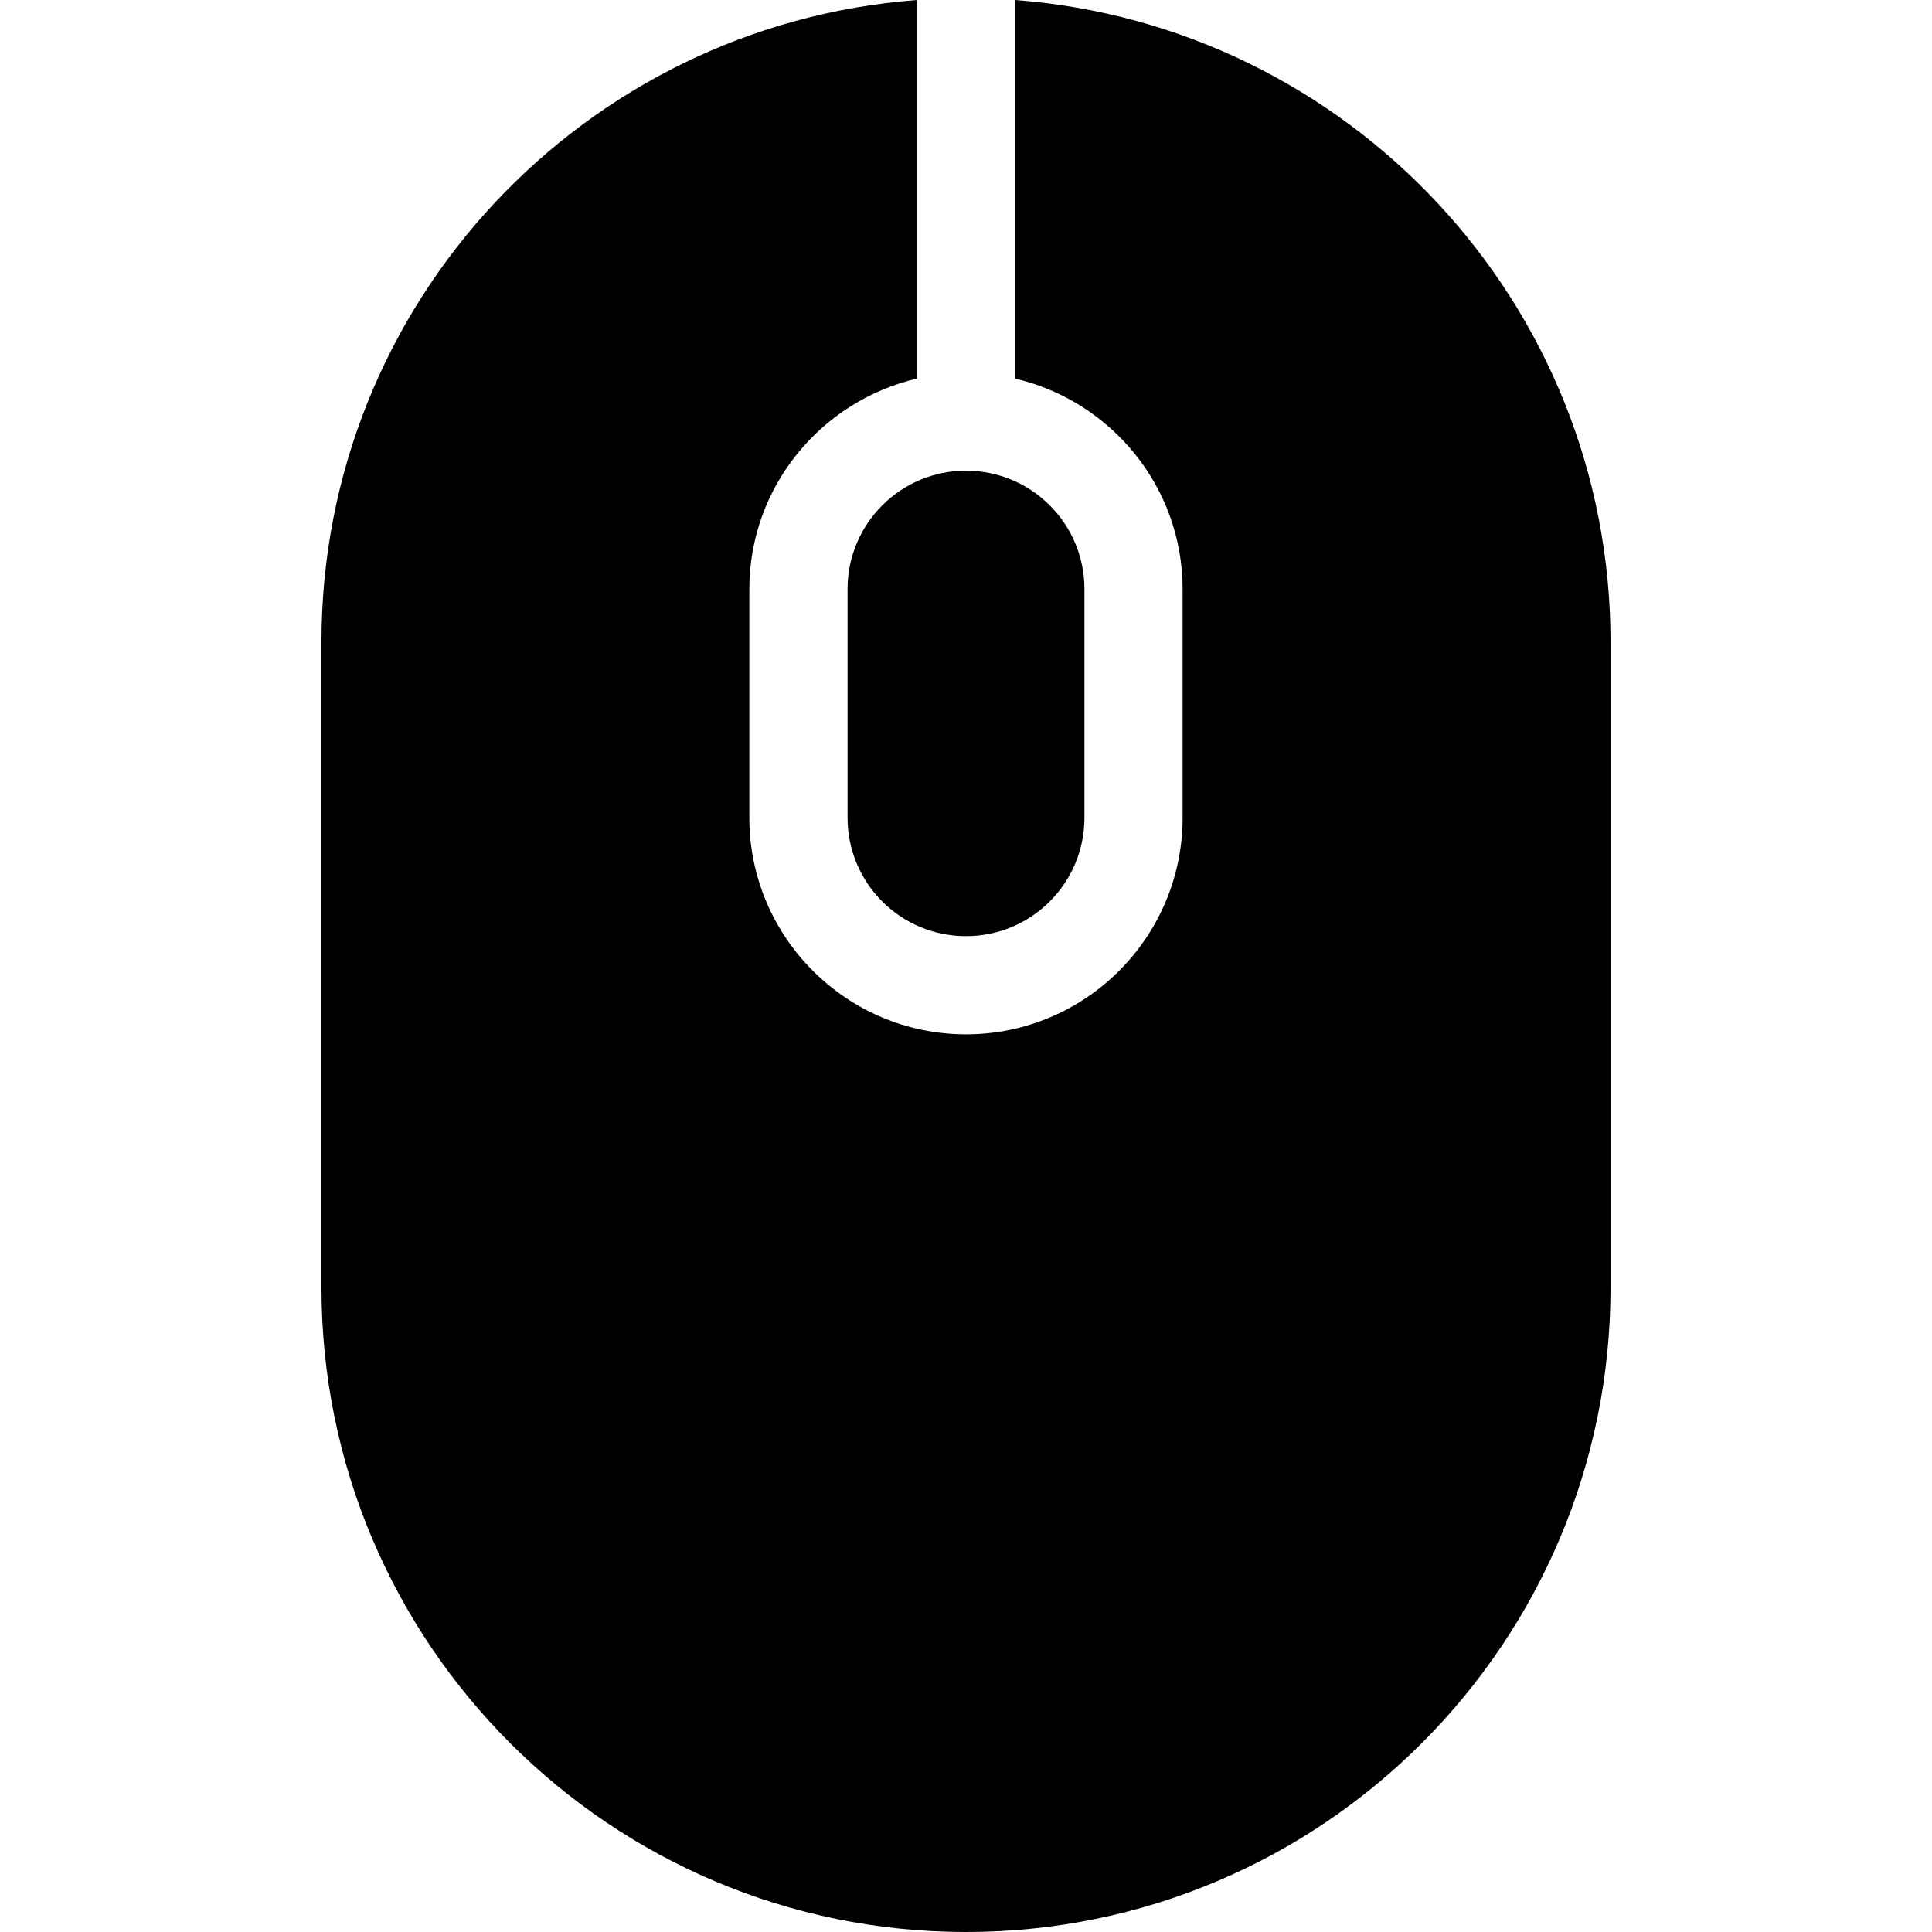 <?xml version="1.0" encoding="utf-8"?>

<!DOCTYPE svg PUBLIC "-//W3C//DTD SVG 1.1//EN" "http://www.w3.org/Graphics/SVG/1.1/DTD/svg11.dtd">
<!-- Скачано с сайта svg4.ru / Downloaded from svg4.ru -->
<svg height="800px" width="800px" version="1.1" id="_x32_" xmlns="http://www.w3.org/2000/svg" xmlns:xlink="http://www.w3.org/1999/xlink" 
	 viewBox="0 0 512 512"  xml:space="preserve">
<style type="text/css">
	.st0{fill:#000000;}
</style>
<g>
	<path class="st0" d="M224.609,156.127v60.57c0,17.336,14.043,31.391,31.39,31.391c17.348,0,31.391-14.055,31.391-31.391v-60.57
		c0-17.334-14.043-31.391-31.391-31.391C238.653,124.736,224.609,138.793,224.609,156.127z"/>
	<path class="st0" d="M269.027,0v100.336c25.38,5.936,44.378,28.633,44.378,55.792v60.57c0,31.659-25.735,57.407-57.406,57.407
		c-31.646,0-57.418-25.748-57.418-57.407v-60.57c0-27.159,19.038-49.856,44.418-55.792V0C154.775,6.672,85.193,80.23,85.193,170.146
		v171.061C85.193,435.519,161.663,512,256,512c94.324,0,170.807-76.481,170.807-170.794V170.146
		C426.807,80.23,357.252,6.672,269.027,0z"/>
</g>
</svg>